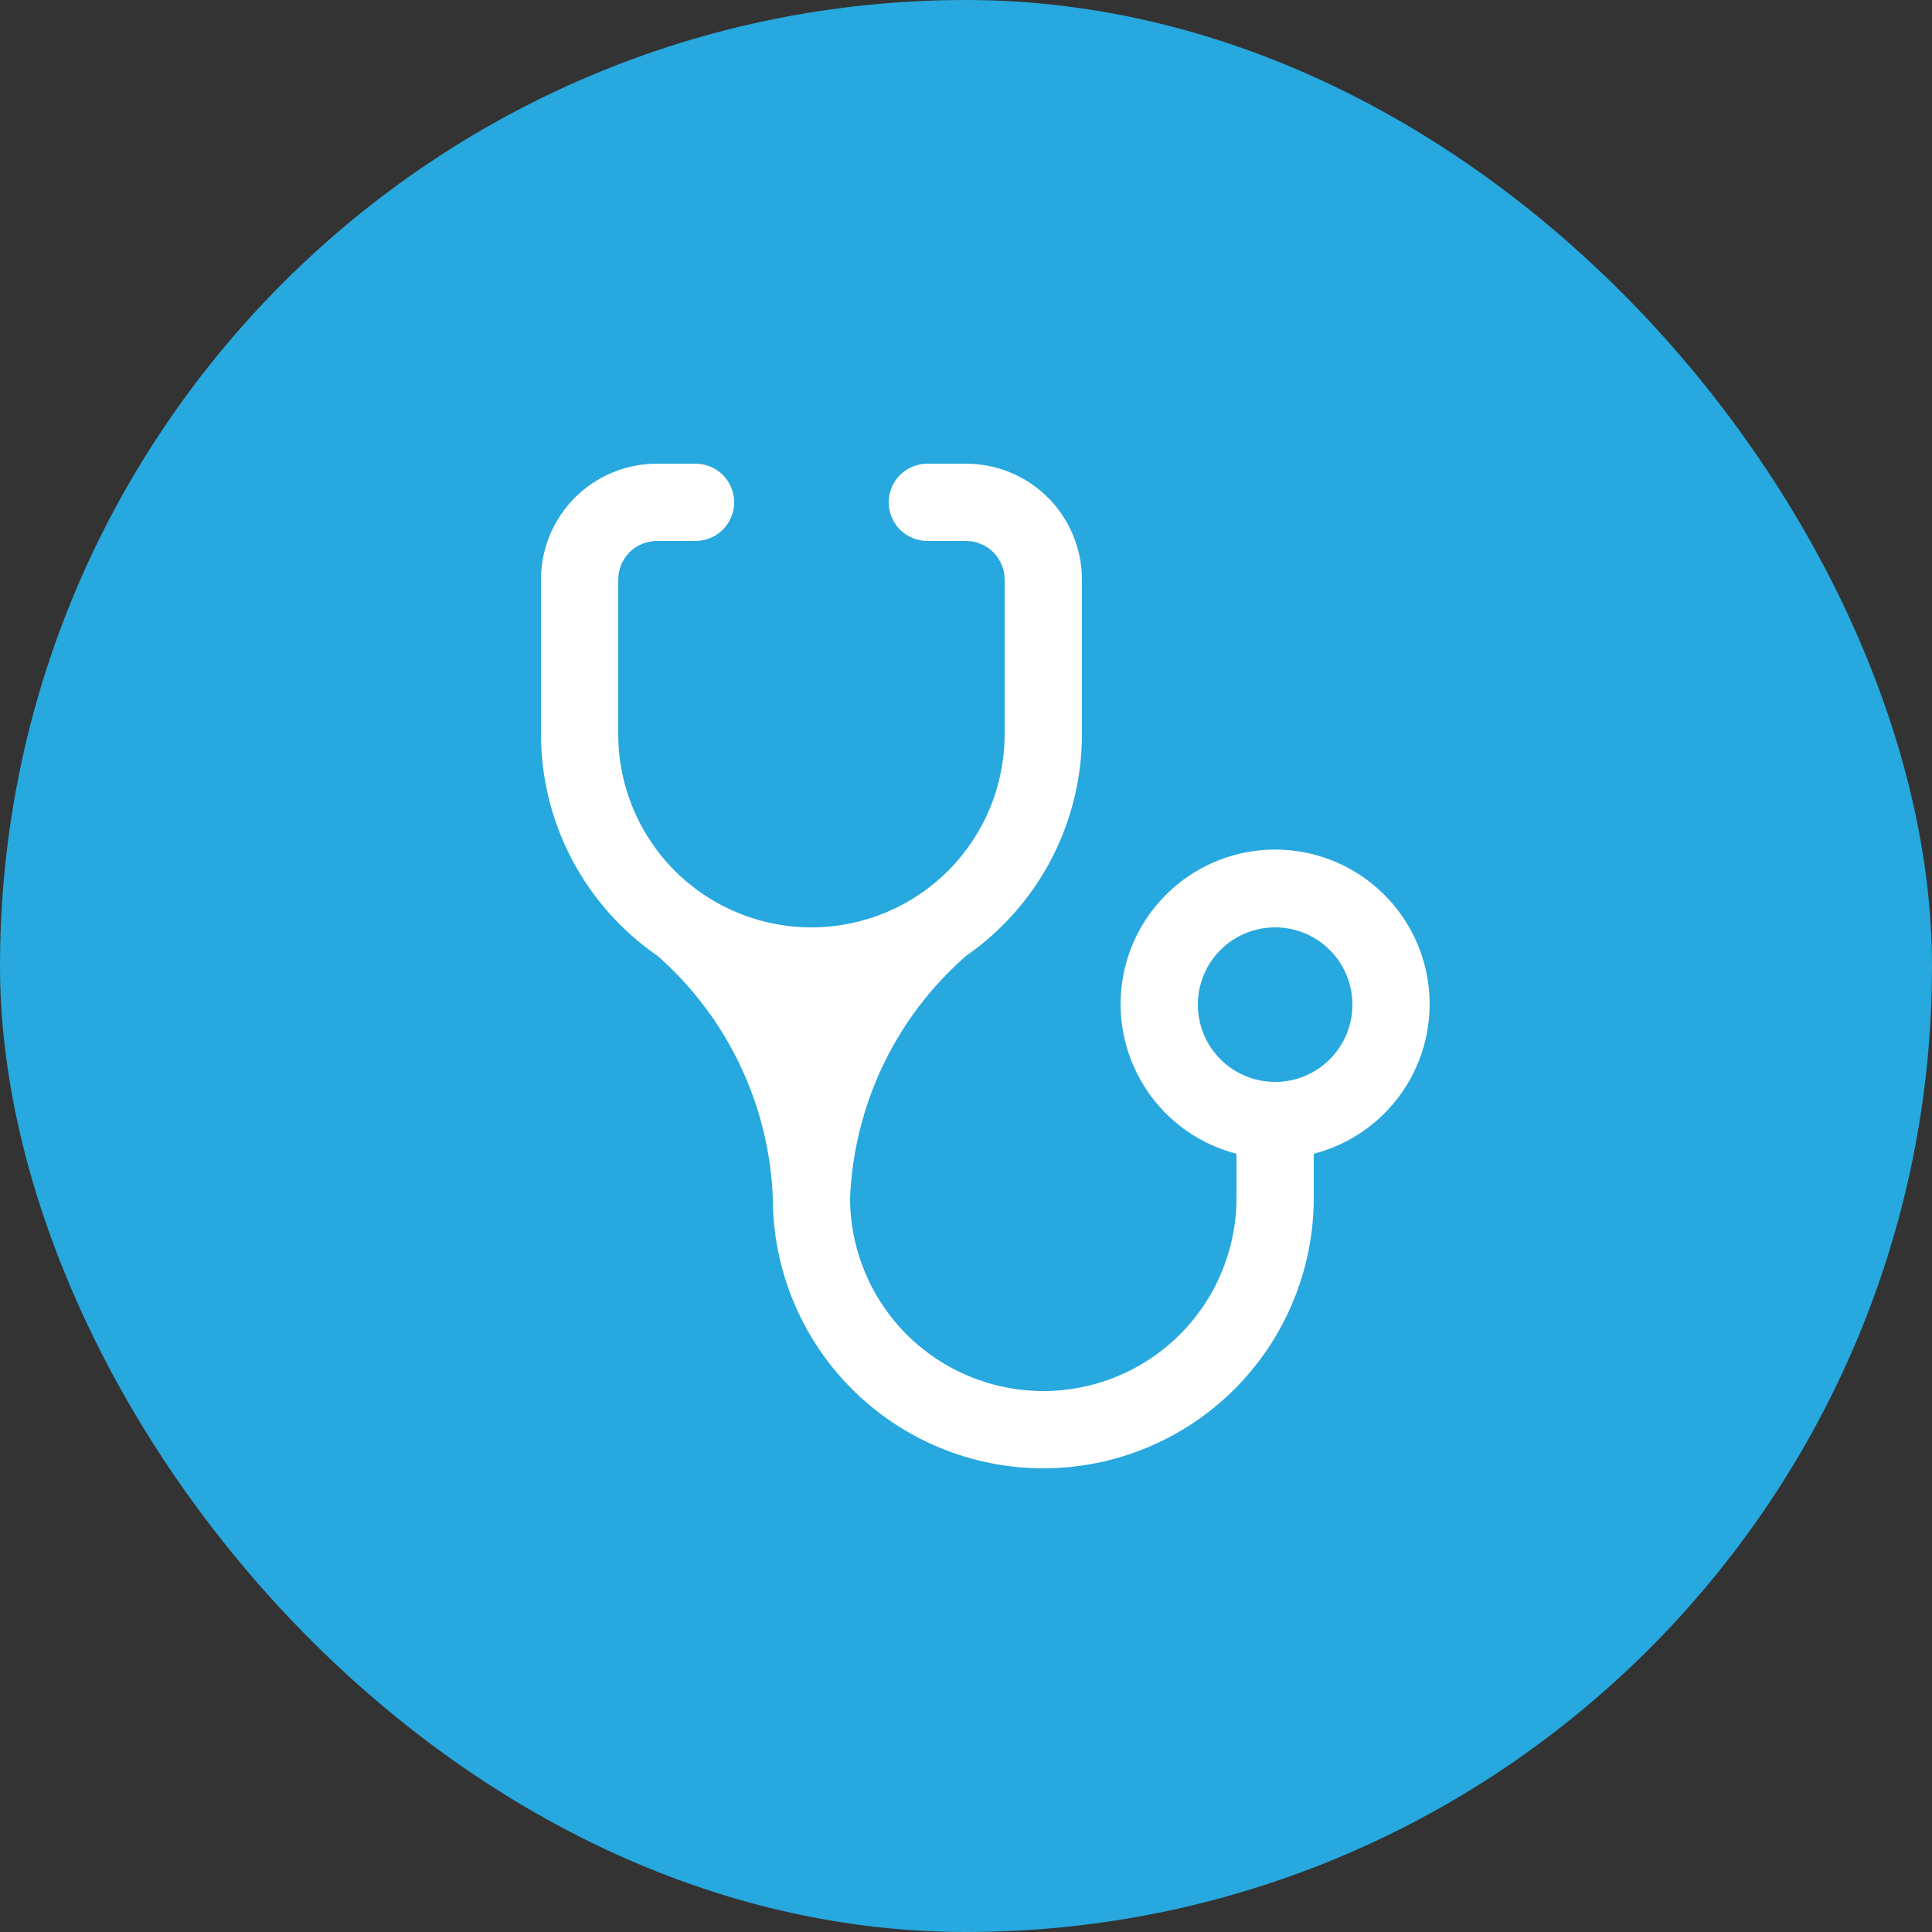 <?xml version="1.0" encoding="UTF-8"?> <svg xmlns="http://www.w3.org/2000/svg" width="25" height="25" viewBox="0 0 25 25" fill="none"><rect x="0" y="0" width="25" height="25" fill="#333333" stroke="none"/><rect width="25" height="25" rx="12.5" fill="#27A8DE"></rect><path d="M10.5 12C9.837 12 9.201 11.737 8.732 11.268C8.263 10.799 8 10.163 8 9.5V7.5C8 7.367 8.053 7.24 8.146 7.146C8.24 7.053 8.367 7 8.5 7H9C9.133 7 9.26 6.947 9.354 6.854C9.447 6.76 9.5 6.633 9.5 6.5C9.5 6.367 9.447 6.24 9.354 6.146C9.26 6.053 9.133 6 9 6H8.5C8.102 6 7.721 6.158 7.439 6.439C7.158 6.721 7 7.102 7 7.5V9.5C7.001 10.065 7.138 10.621 7.401 11.121C7.664 11.621 8.045 12.05 8.51 12.37C8.957 12.764 9.32 13.244 9.576 13.782C9.832 14.32 9.977 14.905 10 15.5C10 16.428 10.369 17.319 11.025 17.975C11.681 18.631 12.572 19 13.5 19C14.428 19 15.319 18.631 15.975 17.975C16.631 17.319 17 16.428 17 15.5V14.93C17.471 14.808 17.882 14.519 18.155 14.116C18.428 13.713 18.545 13.224 18.484 12.742C18.423 12.259 18.187 11.815 17.822 11.493C17.457 11.171 16.987 10.993 16.5 10.993C16.013 10.993 15.543 11.171 15.178 11.493C14.813 11.815 14.577 12.259 14.516 12.742C14.455 13.224 14.572 13.713 14.845 14.116C15.118 14.519 15.529 14.808 16 14.93V15.5C16 16.163 15.737 16.799 15.268 17.268C14.799 17.737 14.163 18 13.5 18C12.837 18 12.201 17.737 11.732 17.268C11.263 16.799 11 16.163 11 15.5C11.025 14.904 11.171 14.319 11.428 13.781C11.686 13.243 12.051 12.763 12.5 12.37C12.963 12.048 13.342 11.619 13.603 11.12C13.864 10.62 14.001 10.064 14 9.5V7.5C14 7.102 13.842 6.721 13.561 6.439C13.279 6.158 12.898 6 12.5 6H12C11.867 6 11.74 6.053 11.646 6.146C11.553 6.24 11.5 6.367 11.5 6.5C11.5 6.633 11.553 6.76 11.646 6.854C11.74 6.947 11.867 7 12 7H12.5C12.633 7 12.76 7.053 12.854 7.146C12.947 7.24 13 7.367 13 7.5V9.5C13 9.828 12.935 10.153 12.81 10.457C12.684 10.76 12.5 11.036 12.268 11.268C12.036 11.5 11.76 11.684 11.457 11.81C11.153 11.935 10.828 12 10.5 12ZM16.5 14C16.235 14 15.98 13.895 15.793 13.707C15.605 13.52 15.5 13.265 15.5 13C15.5 12.735 15.605 12.48 15.793 12.293C15.98 12.105 16.235 12 16.5 12C16.765 12 17.02 12.105 17.207 12.293C17.395 12.48 17.5 12.735 17.5 13C17.5 13.265 17.395 13.52 17.207 13.707C17.02 13.895 16.765 14 16.5 14Z" fill="white"></path></svg> 